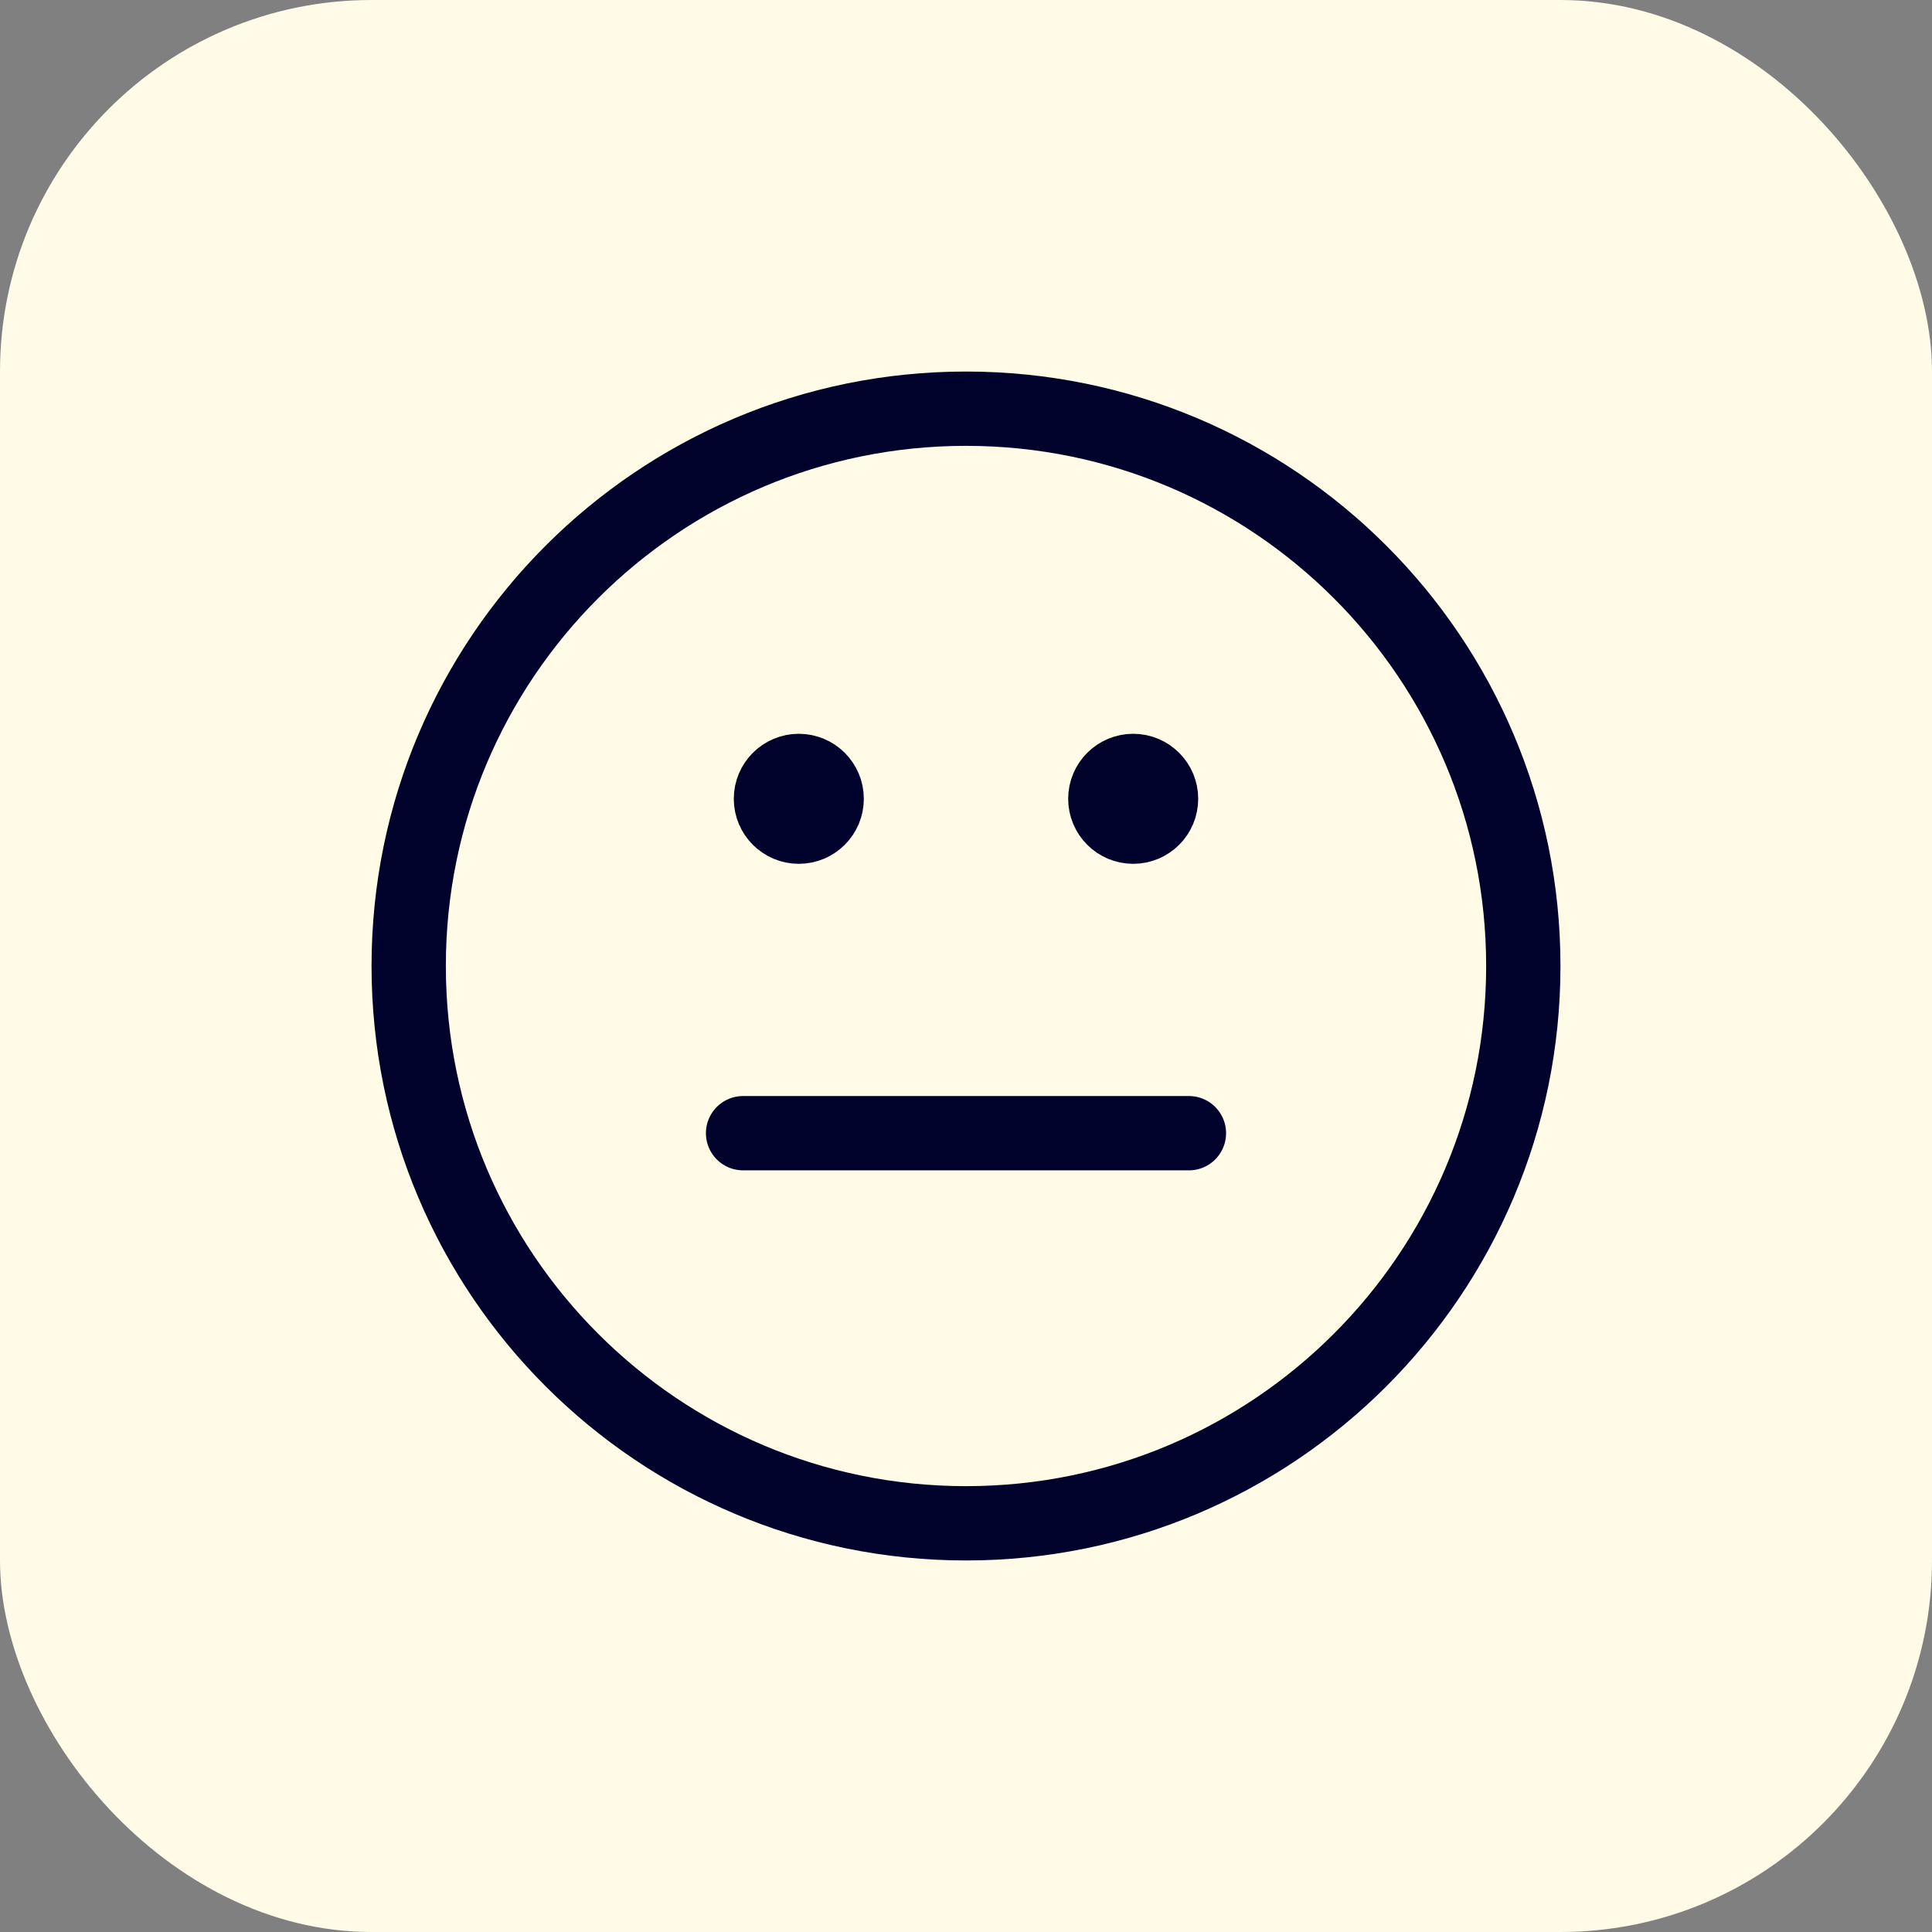 <?xml version="1.0" encoding="UTF-8"?> <svg xmlns="http://www.w3.org/2000/svg" width="52" height="52" viewBox="0 0 52 52" fill="none"><rect x="0" y="0" width="52" height="52" fill="#808080" stroke="none"/><rect width="52" height="52" rx="10" fill="#FFFBE7"></rect><path d="M20 30.5H32M30.5 21.5H30.515M21.5 21.5H21.515M41 26C41 34.284 34.284 41 26 41C17.716 41 11 34.284 11 26C11 17.716 17.716 11 26 11C34.284 11 41 17.716 41 26ZM31.25 21.5C31.25 21.914 30.914 22.25 30.5 22.25C30.086 22.25 29.75 21.914 29.75 21.5C29.75 21.086 30.086 20.75 30.5 20.75C30.914 20.75 31.25 21.086 31.25 21.5ZM22.25 21.5C22.25 21.914 21.914 22.25 21.5 22.25C21.086 22.25 20.75 21.914 20.75 21.5C20.75 21.086 21.086 20.75 21.5 20.75C21.914 20.75 22.25 21.086 22.25 21.5Z" stroke="#00022B" stroke-width="2" stroke-linecap="round" stroke-linejoin="round"></path></svg> 